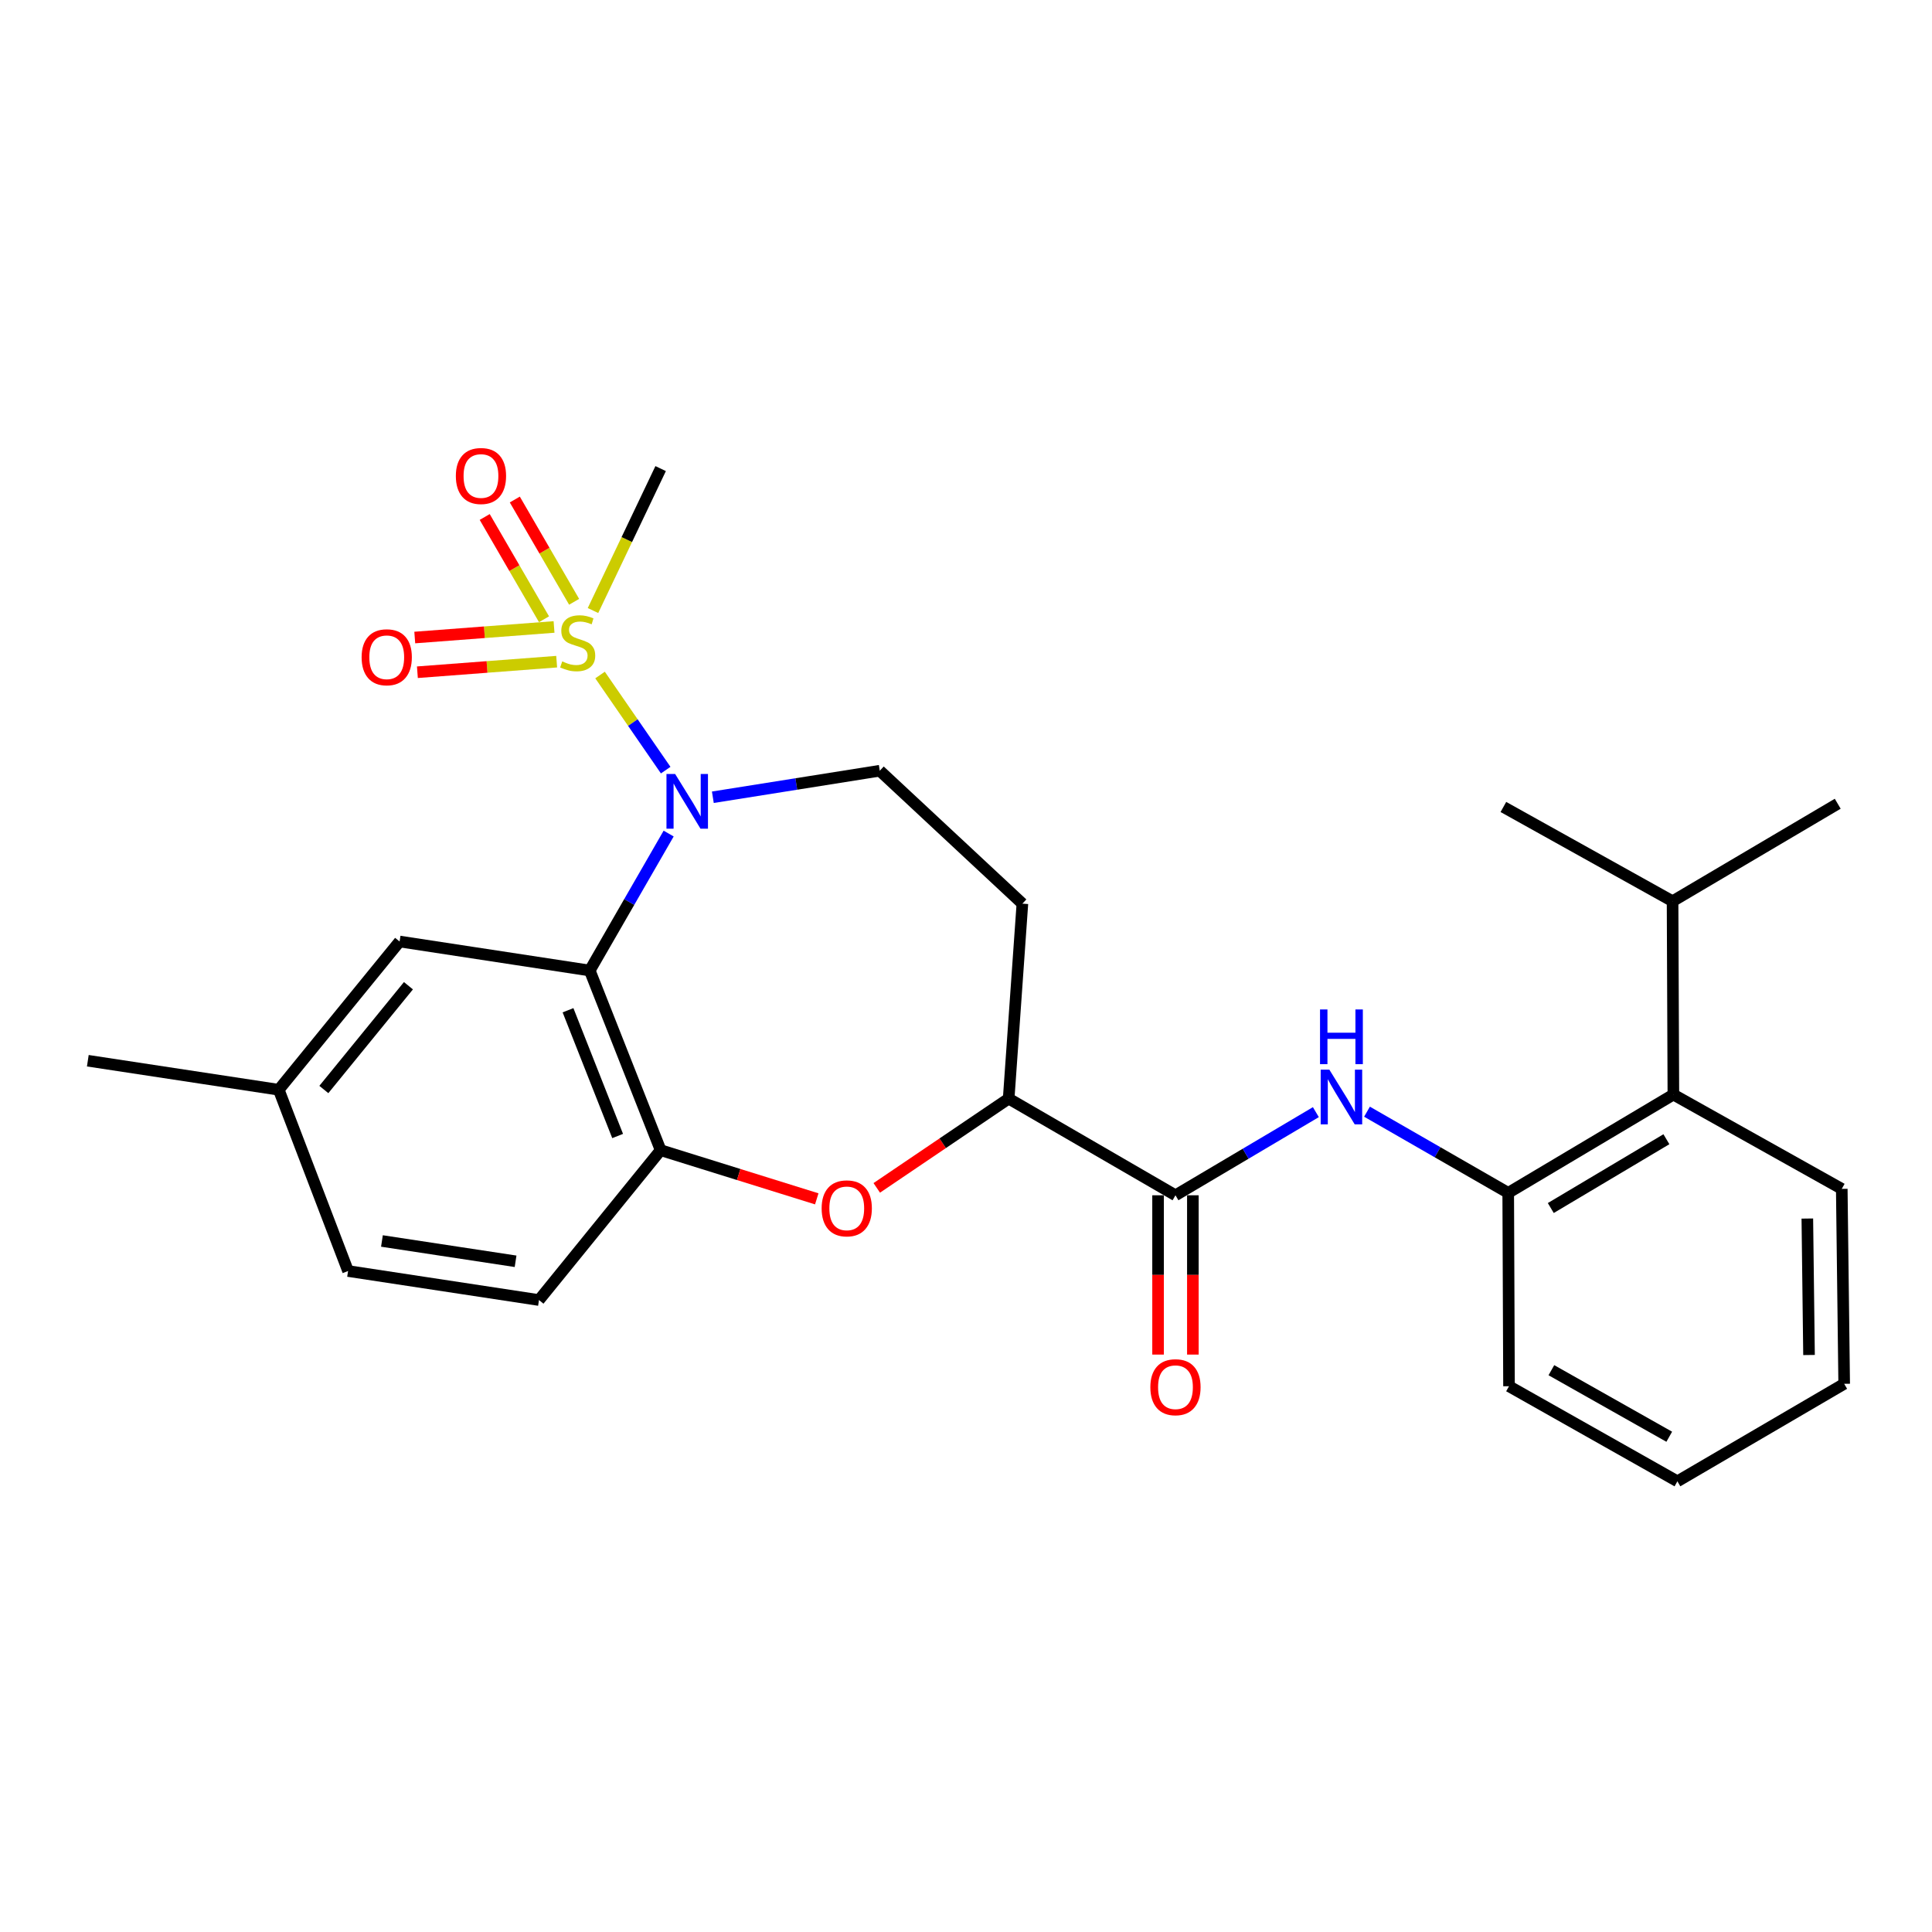 <?xml version='1.0' encoding='iso-8859-1'?>
<svg version='1.1' baseProfile='full'
              xmlns='http://www.w3.org/2000/svg'
                      xmlns:rdkit='http://www.rdkit.org/xml'
                      xmlns:xlink='http://www.w3.org/1999/xlink'
                  xml:space='preserve'
width='1000px' height='1000px' viewBox='0 0 1000 1000'>
<!-- END OF HEADER -->
<rect style='opacity:1.0;fill:#FFFFFF;stroke:none' width='1000' height='1000' x='0' y='0'> </rect>
<path class='bond-0' d='M 310.585,349.391 L 327.573,374.005' style='fill:none;fill-rule:evenodd;stroke:#CCCC00;stroke-width:6px;stroke-linecap:butt;stroke-linejoin:miter;stroke-opacity:1' />
<path class='bond-0' d='M 327.573,374.005 L 344.562,398.619' style='fill:none;fill-rule:evenodd;stroke:#0000FF;stroke-width:6px;stroke-linecap:butt;stroke-linejoin:miter;stroke-opacity:1' />
<path class='bond-10' d='M 297.165,311.488 L 281.815,285.02' style='fill:none;fill-rule:evenodd;stroke:#CCCC00;stroke-width:6px;stroke-linecap:butt;stroke-linejoin:miter;stroke-opacity:1' />
<path class='bond-10' d='M 281.815,285.02 L 266.465,258.552' style='fill:none;fill-rule:evenodd;stroke:#FF0000;stroke-width:6px;stroke-linecap:butt;stroke-linejoin:miter;stroke-opacity:1' />
<path class='bond-10' d='M 281.583,320.524 L 266.234,294.056' style='fill:none;fill-rule:evenodd;stroke:#CCCC00;stroke-width:6px;stroke-linecap:butt;stroke-linejoin:miter;stroke-opacity:1' />
<path class='bond-10' d='M 266.234,294.056 L 250.884,267.588' style='fill:none;fill-rule:evenodd;stroke:#FF0000;stroke-width:6px;stroke-linecap:butt;stroke-linejoin:miter;stroke-opacity:1' />
<path class='bond-11' d='M 286.77,324.517 L 250.726,327.251' style='fill:none;fill-rule:evenodd;stroke:#CCCC00;stroke-width:6px;stroke-linecap:butt;stroke-linejoin:miter;stroke-opacity:1' />
<path class='bond-11' d='M 250.726,327.251 L 214.682,329.984' style='fill:none;fill-rule:evenodd;stroke:#FF0000;stroke-width:6px;stroke-linecap:butt;stroke-linejoin:miter;stroke-opacity:1' />
<path class='bond-11' d='M 288.132,342.478 L 252.088,345.211' style='fill:none;fill-rule:evenodd;stroke:#CCCC00;stroke-width:6px;stroke-linecap:butt;stroke-linejoin:miter;stroke-opacity:1' />
<path class='bond-11' d='M 252.088,345.211 L 216.044,347.944' style='fill:none;fill-rule:evenodd;stroke:#FF0000;stroke-width:6px;stroke-linecap:butt;stroke-linejoin:miter;stroke-opacity:1' />
<path class='bond-16' d='M 306.929,316.006 L 324.438,279.274' style='fill:none;fill-rule:evenodd;stroke:#CCCC00;stroke-width:6px;stroke-linecap:butt;stroke-linejoin:miter;stroke-opacity:1' />
<path class='bond-16' d='M 324.438,279.274 L 341.947,242.543' style='fill:none;fill-rule:evenodd;stroke:#000000;stroke-width:6px;stroke-linecap:butt;stroke-linejoin:miter;stroke-opacity:1' />
<path class='bond-1' d='M 346.093,431.451 L 325.673,466.896' style='fill:none;fill-rule:evenodd;stroke:#0000FF;stroke-width:6px;stroke-linecap:butt;stroke-linejoin:miter;stroke-opacity:1' />
<path class='bond-1' d='M 325.673,466.896 L 305.253,502.341' style='fill:none;fill-rule:evenodd;stroke:#000000;stroke-width:6px;stroke-linecap:butt;stroke-linejoin:miter;stroke-opacity:1' />
<path class='bond-8' d='M 368.969,412.657 L 412.17,405.79' style='fill:none;fill-rule:evenodd;stroke:#0000FF;stroke-width:6px;stroke-linecap:butt;stroke-linejoin:miter;stroke-opacity:1' />
<path class='bond-8' d='M 412.17,405.79 L 455.371,398.924' style='fill:none;fill-rule:evenodd;stroke:#000000;stroke-width:6px;stroke-linecap:butt;stroke-linejoin:miter;stroke-opacity:1' />
<path class='bond-2' d='M 305.253,502.341 L 341.947,595.332' style='fill:none;fill-rule:evenodd;stroke:#000000;stroke-width:6px;stroke-linecap:butt;stroke-linejoin:miter;stroke-opacity:1' />
<path class='bond-2' d='M 294.003,522.901 L 319.689,587.995' style='fill:none;fill-rule:evenodd;stroke:#000000;stroke-width:6px;stroke-linecap:butt;stroke-linejoin:miter;stroke-opacity:1' />
<path class='bond-13' d='M 305.253,502.341 L 206.829,487.322' style='fill:none;fill-rule:evenodd;stroke:#000000;stroke-width:6px;stroke-linecap:butt;stroke-linejoin:miter;stroke-opacity:1' />
<path class='bond-3' d='M 341.947,595.332 L 382.352,607.927' style='fill:none;fill-rule:evenodd;stroke:#000000;stroke-width:6px;stroke-linecap:butt;stroke-linejoin:miter;stroke-opacity:1' />
<path class='bond-3' d='M 382.352,607.927 L 422.757,620.523' style='fill:none;fill-rule:evenodd;stroke:#FF0000;stroke-width:6px;stroke-linecap:butt;stroke-linejoin:miter;stroke-opacity:1' />
<path class='bond-15' d='M 341.947,595.332 L 278.976,672.902' style='fill:none;fill-rule:evenodd;stroke:#000000;stroke-width:6px;stroke-linecap:butt;stroke-linejoin:miter;stroke-opacity:1' />
<path class='bond-27' d='M 453.81,614.849 L 487.947,591.742' style='fill:none;fill-rule:evenodd;stroke:#FF0000;stroke-width:6px;stroke-linecap:butt;stroke-linejoin:miter;stroke-opacity:1' />
<path class='bond-27' d='M 487.947,591.742 L 522.084,568.634' style='fill:none;fill-rule:evenodd;stroke:#000000;stroke-width:6px;stroke-linecap:butt;stroke-linejoin:miter;stroke-opacity:1' />
<path class='bond-4' d='M 608.42,618.677 L 522.084,568.634' style='fill:none;fill-rule:evenodd;stroke:#000000;stroke-width:6px;stroke-linecap:butt;stroke-linejoin:miter;stroke-opacity:1' />
<path class='bond-5' d='M 608.42,618.677 L 644.755,597.16' style='fill:none;fill-rule:evenodd;stroke:#000000;stroke-width:6px;stroke-linecap:butt;stroke-linejoin:miter;stroke-opacity:1' />
<path class='bond-5' d='M 644.755,597.16 L 681.09,575.642' style='fill:none;fill-rule:evenodd;stroke:#0000FF;stroke-width:6px;stroke-linecap:butt;stroke-linejoin:miter;stroke-opacity:1' />
<path class='bond-14' d='M 599.415,618.677 L 599.415,659.904' style='fill:none;fill-rule:evenodd;stroke:#000000;stroke-width:6px;stroke-linecap:butt;stroke-linejoin:miter;stroke-opacity:1' />
<path class='bond-14' d='M 599.415,659.904 L 599.415,701.13' style='fill:none;fill-rule:evenodd;stroke:#FF0000;stroke-width:6px;stroke-linecap:butt;stroke-linejoin:miter;stroke-opacity:1' />
<path class='bond-14' d='M 617.426,618.677 L 617.426,659.904' style='fill:none;fill-rule:evenodd;stroke:#000000;stroke-width:6px;stroke-linecap:butt;stroke-linejoin:miter;stroke-opacity:1' />
<path class='bond-14' d='M 617.426,659.904 L 617.426,701.13' style='fill:none;fill-rule:evenodd;stroke:#FF0000;stroke-width:6px;stroke-linecap:butt;stroke-linejoin:miter;stroke-opacity:1' />
<path class='bond-7' d='M 707.556,575.408 L 744.104,596.417' style='fill:none;fill-rule:evenodd;stroke:#0000FF;stroke-width:6px;stroke-linecap:butt;stroke-linejoin:miter;stroke-opacity:1' />
<path class='bond-7' d='M 744.104,596.417 L 780.652,617.426' style='fill:none;fill-rule:evenodd;stroke:#000000;stroke-width:6px;stroke-linecap:butt;stroke-linejoin:miter;stroke-opacity:1' />
<path class='bond-6' d='M 522.084,568.634 L 529.189,467.729' style='fill:none;fill-rule:evenodd;stroke:#000000;stroke-width:6px;stroke-linecap:butt;stroke-linejoin:miter;stroke-opacity:1' />
<path class='bond-9' d='M 780.652,617.426 L 866.138,566.553' style='fill:none;fill-rule:evenodd;stroke:#000000;stroke-width:6px;stroke-linecap:butt;stroke-linejoin:miter;stroke-opacity:1' />
<path class='bond-9' d='M 802.686,625.273 L 862.526,589.662' style='fill:none;fill-rule:evenodd;stroke:#000000;stroke-width:6px;stroke-linecap:butt;stroke-linejoin:miter;stroke-opacity:1' />
<path class='bond-20' d='M 780.652,617.426 L 781.063,717.511' style='fill:none;fill-rule:evenodd;stroke:#000000;stroke-width:6px;stroke-linecap:butt;stroke-linejoin:miter;stroke-opacity:1' />
<path class='bond-12' d='M 455.371,398.924 L 529.189,467.729' style='fill:none;fill-rule:evenodd;stroke:#000000;stroke-width:6px;stroke-linecap:butt;stroke-linejoin:miter;stroke-opacity:1' />
<path class='bond-17' d='M 866.138,566.553 L 865.718,466.478' style='fill:none;fill-rule:evenodd;stroke:#000000;stroke-width:6px;stroke-linecap:butt;stroke-linejoin:miter;stroke-opacity:1' />
<path class='bond-21' d='M 866.138,566.553 L 953.295,615.355' style='fill:none;fill-rule:evenodd;stroke:#000000;stroke-width:6px;stroke-linecap:butt;stroke-linejoin:miter;stroke-opacity:1' />
<path class='bond-18' d='M 206.829,487.322 L 144.279,564.051' style='fill:none;fill-rule:evenodd;stroke:#000000;stroke-width:6px;stroke-linecap:butt;stroke-linejoin:miter;stroke-opacity:1' />
<path class='bond-18' d='M 211.407,510.212 L 167.622,563.923' style='fill:none;fill-rule:evenodd;stroke:#000000;stroke-width:6px;stroke-linecap:butt;stroke-linejoin:miter;stroke-opacity:1' />
<path class='bond-28' d='M 278.976,672.902 L 180.162,657.882' style='fill:none;fill-rule:evenodd;stroke:#000000;stroke-width:6px;stroke-linecap:butt;stroke-linejoin:miter;stroke-opacity:1' />
<path class='bond-28' d='M 266.861,652.842 L 197.691,642.328' style='fill:none;fill-rule:evenodd;stroke:#000000;stroke-width:6px;stroke-linecap:butt;stroke-linejoin:miter;stroke-opacity:1' />
<path class='bond-22' d='M 865.718,466.478 L 951.203,416.015' style='fill:none;fill-rule:evenodd;stroke:#000000;stroke-width:6px;stroke-linecap:butt;stroke-linejoin:miter;stroke-opacity:1' />
<path class='bond-23' d='M 865.718,466.478 L 778.151,417.686' style='fill:none;fill-rule:evenodd;stroke:#000000;stroke-width:6px;stroke-linecap:butt;stroke-linejoin:miter;stroke-opacity:1' />
<path class='bond-19' d='M 144.279,564.051 L 180.162,657.882' style='fill:none;fill-rule:evenodd;stroke:#000000;stroke-width:6px;stroke-linecap:butt;stroke-linejoin:miter;stroke-opacity:1' />
<path class='bond-24' d='M 144.279,564.051 L 45.455,549.032' style='fill:none;fill-rule:evenodd;stroke:#000000;stroke-width:6px;stroke-linecap:butt;stroke-linejoin:miter;stroke-opacity:1' />
<path class='bond-25' d='M 781.063,717.511 L 868.219,766.723' style='fill:none;fill-rule:evenodd;stroke:#000000;stroke-width:6px;stroke-linecap:butt;stroke-linejoin:miter;stroke-opacity:1' />
<path class='bond-25' d='M 802.992,709.209 L 864.002,743.657' style='fill:none;fill-rule:evenodd;stroke:#000000;stroke-width:6px;stroke-linecap:butt;stroke-linejoin:miter;stroke-opacity:1' />
<path class='bond-29' d='M 953.295,615.355 L 954.545,716.26' style='fill:none;fill-rule:evenodd;stroke:#000000;stroke-width:6px;stroke-linecap:butt;stroke-linejoin:miter;stroke-opacity:1' />
<path class='bond-29' d='M 935.472,630.714 L 936.348,701.348' style='fill:none;fill-rule:evenodd;stroke:#000000;stroke-width:6px;stroke-linecap:butt;stroke-linejoin:miter;stroke-opacity:1' />
<path class='bond-26' d='M 868.219,766.723 L 954.545,716.26' style='fill:none;fill-rule:evenodd;stroke:#000000;stroke-width:6px;stroke-linecap:butt;stroke-linejoin:miter;stroke-opacity:1' />
<path  class='atom-0' d='M 291.009 342.341
Q 291.329 342.461, 292.649 343.021
Q 293.969 343.581, 295.409 343.941
Q 296.889 344.261, 298.329 344.261
Q 301.009 344.261, 302.569 342.981
Q 304.129 341.661, 304.129 339.381
Q 304.129 337.821, 303.329 336.861
Q 302.569 335.901, 301.369 335.381
Q 300.169 334.861, 298.169 334.261
Q 295.649 333.501, 294.129 332.781
Q 292.649 332.061, 291.569 330.541
Q 290.529 329.021, 290.529 326.461
Q 290.529 322.901, 292.929 320.701
Q 295.369 318.501, 300.169 318.501
Q 303.449 318.501, 307.169 320.061
L 306.249 323.141
Q 302.849 321.741, 300.289 321.741
Q 297.529 321.741, 296.009 322.901
Q 294.489 324.021, 294.529 325.981
Q 294.529 327.501, 295.289 328.421
Q 296.089 329.341, 297.209 329.861
Q 298.369 330.381, 300.289 330.981
Q 302.849 331.781, 304.369 332.581
Q 305.889 333.381, 306.969 335.021
Q 308.089 336.621, 308.089 339.381
Q 308.089 343.301, 305.449 345.421
Q 302.849 347.501, 298.489 347.501
Q 295.969 347.501, 294.049 346.941
Q 292.169 346.421, 289.929 345.501
L 291.009 342.341
' fill='#CCCC00'/>
<path  class='atom-1' d='M 349.446 400.604
L 358.726 415.604
Q 359.646 417.084, 361.126 419.764
Q 362.606 422.444, 362.686 422.604
L 362.686 400.604
L 366.446 400.604
L 366.446 428.924
L 362.566 428.924
L 352.606 412.524
Q 351.446 410.604, 350.206 408.404
Q 349.006 406.204, 348.646 405.524
L 348.646 428.924
L 344.966 428.924
L 344.966 400.604
L 349.446 400.604
' fill='#0000FF'/>
<path  class='atom-4' d='M 425.28 625.441
Q 425.28 618.641, 428.64 614.841
Q 432 611.041, 438.28 611.041
Q 444.56 611.041, 447.92 614.841
Q 451.28 618.641, 451.28 625.441
Q 451.28 632.321, 447.88 636.241
Q 444.48 640.121, 438.28 640.121
Q 432.04 640.121, 428.64 636.241
Q 425.28 632.361, 425.28 625.441
M 438.28 636.921
Q 442.6 636.921, 444.92 634.041
Q 447.28 631.121, 447.28 625.441
Q 447.28 619.881, 444.92 617.081
Q 442.6 614.241, 438.28 614.241
Q 433.96 614.241, 431.6 617.041
Q 429.28 619.841, 429.28 625.441
Q 429.28 631.161, 431.6 634.041
Q 433.96 636.921, 438.28 636.921
' fill='#FF0000'/>
<path  class='atom-6' d='M 688.066 553.644
L 697.346 568.644
Q 698.266 570.124, 699.746 572.804
Q 701.226 575.484, 701.306 575.644
L 701.306 553.644
L 705.066 553.644
L 705.066 581.964
L 701.186 581.964
L 691.226 565.564
Q 690.066 563.644, 688.826 561.444
Q 687.626 559.244, 687.266 558.564
L 687.266 581.964
L 683.586 581.964
L 683.586 553.644
L 688.066 553.644
' fill='#0000FF'/>
<path  class='atom-6' d='M 683.246 522.492
L 687.086 522.492
L 687.086 534.532
L 701.566 534.532
L 701.566 522.492
L 705.406 522.492
L 705.406 550.812
L 701.566 550.812
L 701.566 537.732
L 687.086 537.732
L 687.086 550.812
L 683.246 550.812
L 683.246 522.492
' fill='#0000FF'/>
<path  class='atom-11' d='M 235.947 246.375
Q 235.947 239.575, 239.307 235.775
Q 242.667 231.975, 248.947 231.975
Q 255.227 231.975, 258.587 235.775
Q 261.947 239.575, 261.947 246.375
Q 261.947 253.255, 258.547 257.175
Q 255.147 261.055, 248.947 261.055
Q 242.707 261.055, 239.307 257.175
Q 235.947 253.295, 235.947 246.375
M 248.947 257.855
Q 253.267 257.855, 255.587 254.975
Q 257.947 252.055, 257.947 246.375
Q 257.947 240.815, 255.587 238.015
Q 253.267 235.175, 248.947 235.175
Q 244.627 235.175, 242.267 237.975
Q 239.947 240.775, 239.947 246.375
Q 239.947 252.095, 242.267 254.975
Q 244.627 257.855, 248.947 257.855
' fill='#FF0000'/>
<path  class='atom-12' d='M 187.175 340.196
Q 187.175 333.396, 190.535 329.596
Q 193.895 325.796, 200.175 325.796
Q 206.455 325.796, 209.815 329.596
Q 213.175 333.396, 213.175 340.196
Q 213.175 347.076, 209.775 350.996
Q 206.375 354.876, 200.175 354.876
Q 193.935 354.876, 190.535 350.996
Q 187.175 347.116, 187.175 340.196
M 200.175 351.676
Q 204.495 351.676, 206.815 348.796
Q 209.175 345.876, 209.175 340.196
Q 209.175 334.636, 206.815 331.836
Q 204.495 328.996, 200.175 328.996
Q 195.855 328.996, 193.495 331.796
Q 191.175 334.596, 191.175 340.196
Q 191.175 345.916, 193.495 348.796
Q 195.855 351.676, 200.175 351.676
' fill='#FF0000'/>
<path  class='atom-15' d='M 595.42 718.012
Q 595.42 711.212, 598.78 707.412
Q 602.14 703.612, 608.42 703.612
Q 614.7 703.612, 618.06 707.412
Q 621.42 711.212, 621.42 718.012
Q 621.42 724.892, 618.02 728.812
Q 614.62 732.692, 608.42 732.692
Q 602.18 732.692, 598.78 728.812
Q 595.42 724.932, 595.42 718.012
M 608.42 729.492
Q 612.74 729.492, 615.06 726.612
Q 617.42 723.692, 617.42 718.012
Q 617.42 712.452, 615.06 709.652
Q 612.74 706.812, 608.42 706.812
Q 604.1 706.812, 601.74 709.612
Q 599.42 712.412, 599.42 718.012
Q 599.42 723.732, 601.74 726.612
Q 604.1 729.492, 608.42 729.492
' fill='#FF0000'/>
</svg>
